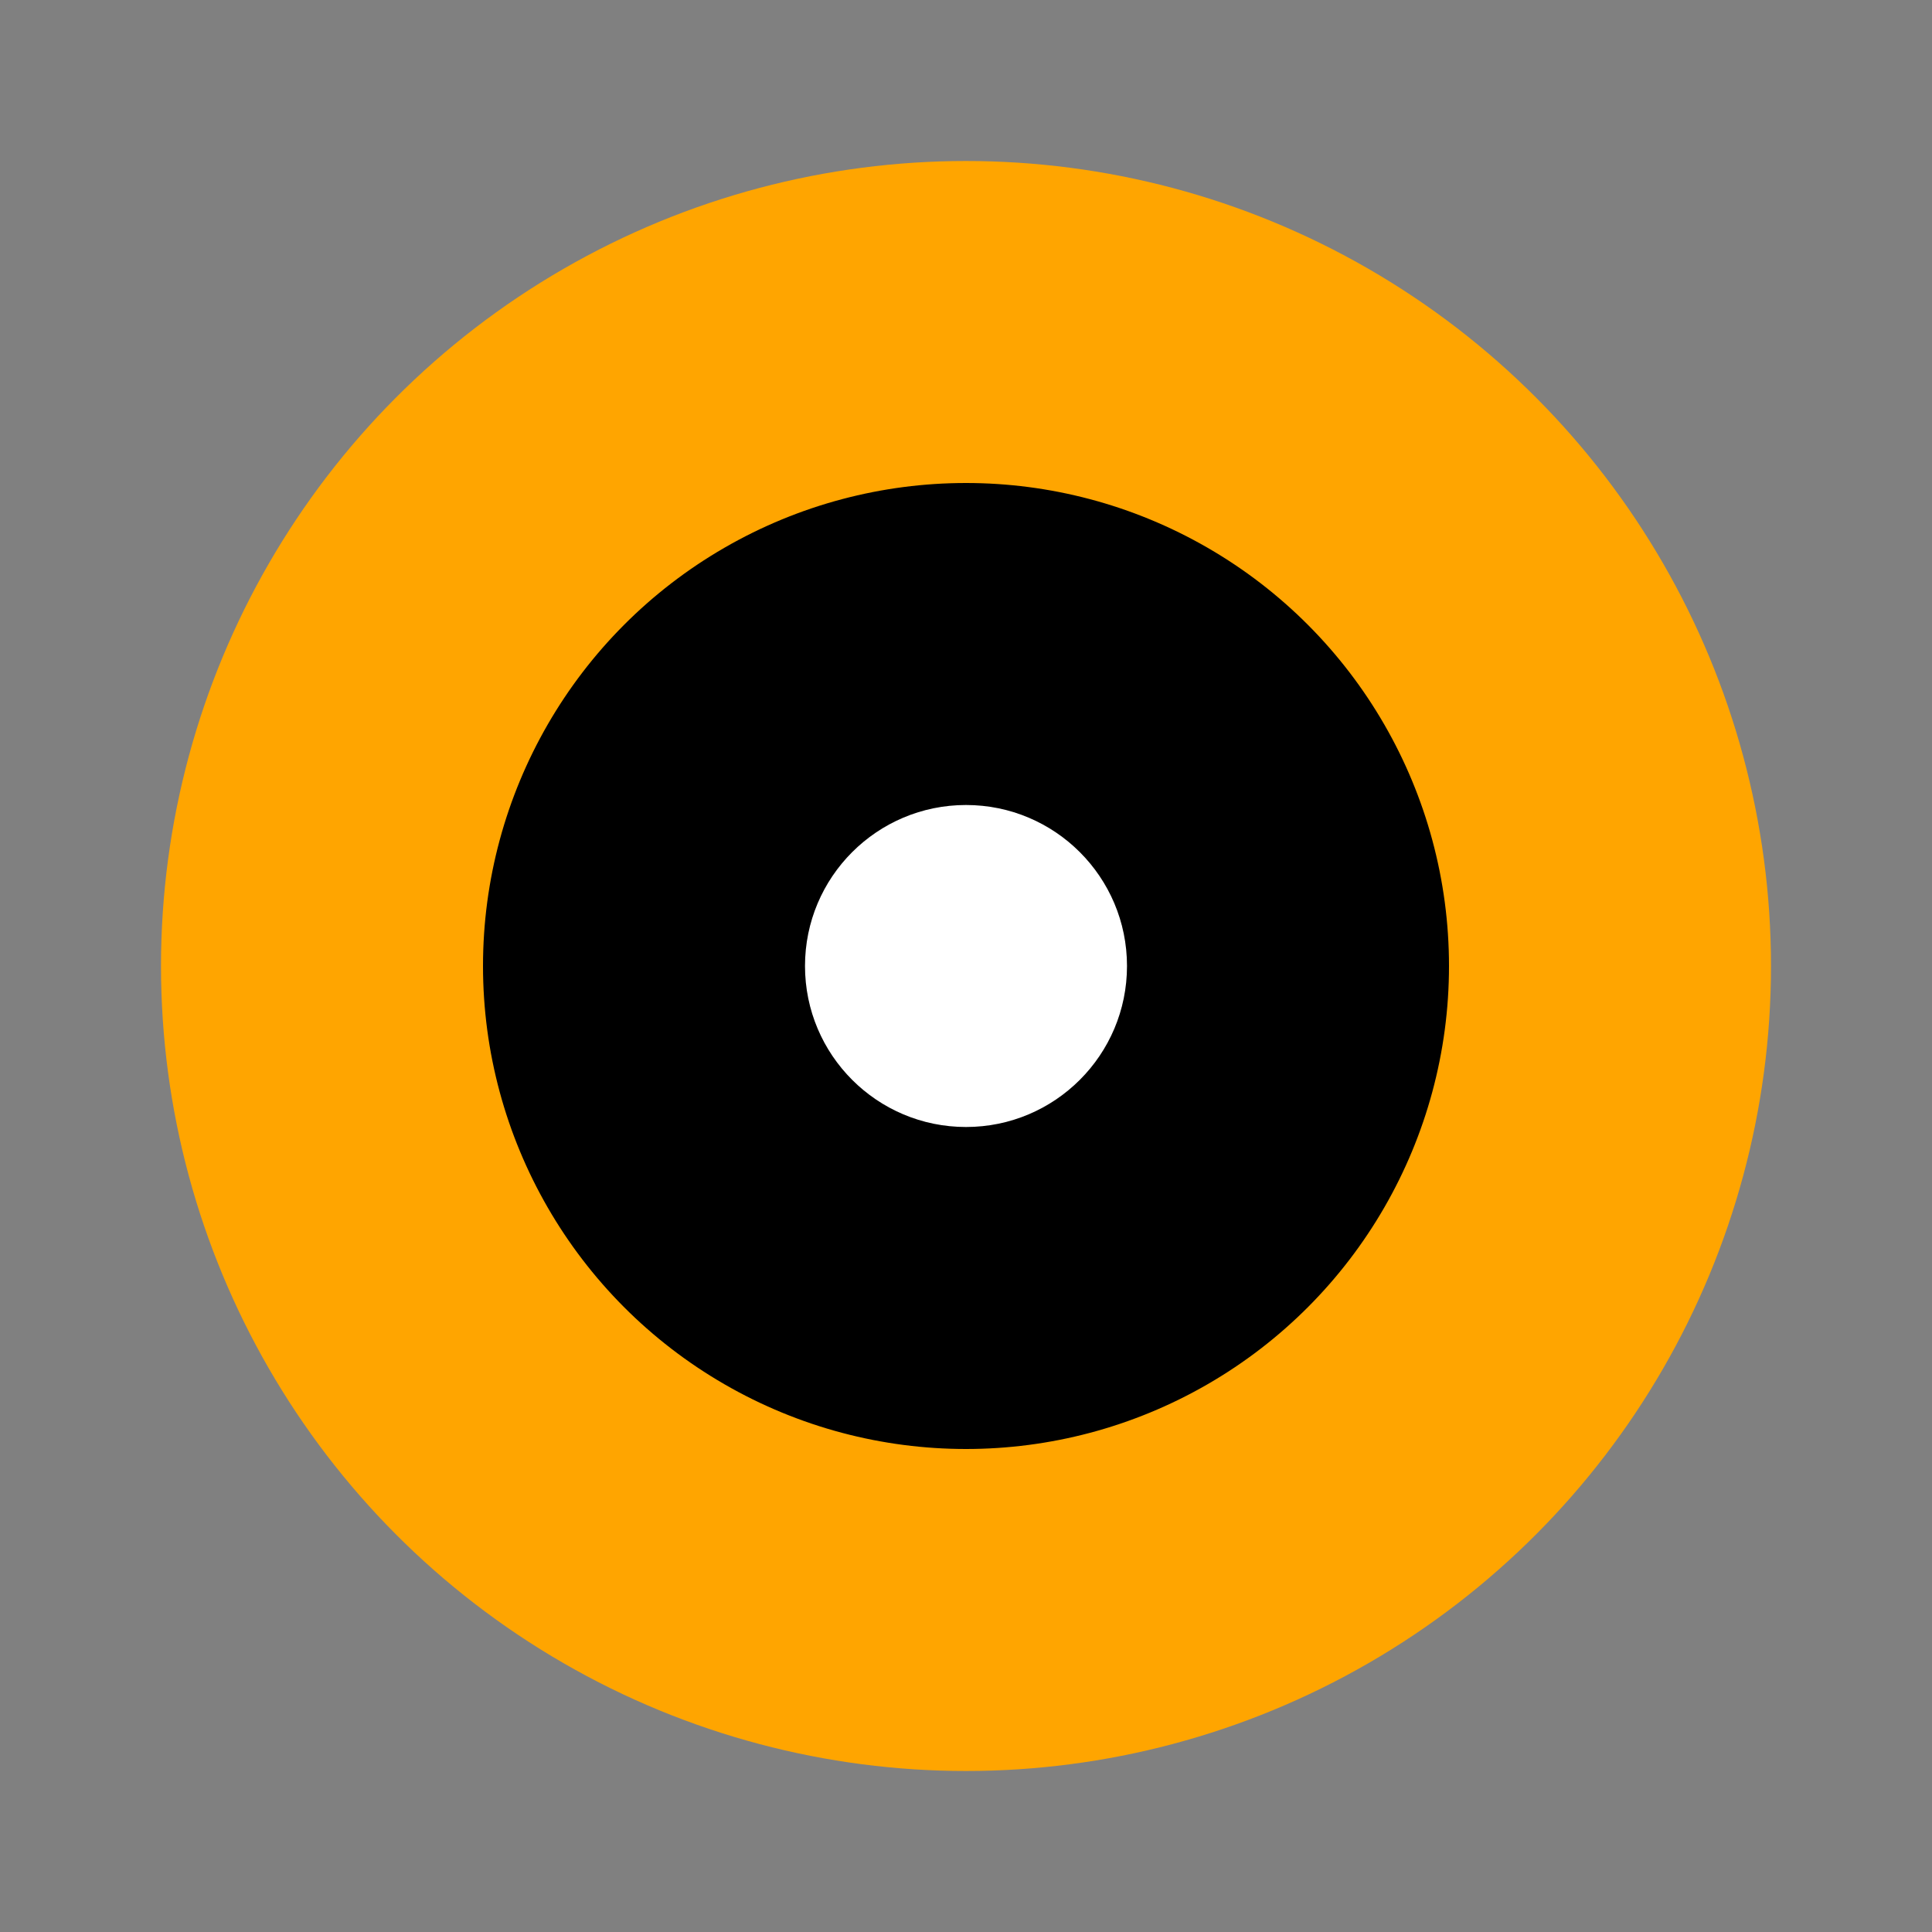 <svg xmlns="http://www.w3.org/2000/svg" width="24" height="24">
 <rect width="100%" height="100%" fill="#808080" stroke="none"/>
 <circle cx="12" cy="12" r="8" stroke-width="4" stroke="orange" fill="black"/>
 <circle cx="12" cy="12" r="2" stroke-width="none" fill="white"/>
</svg>
